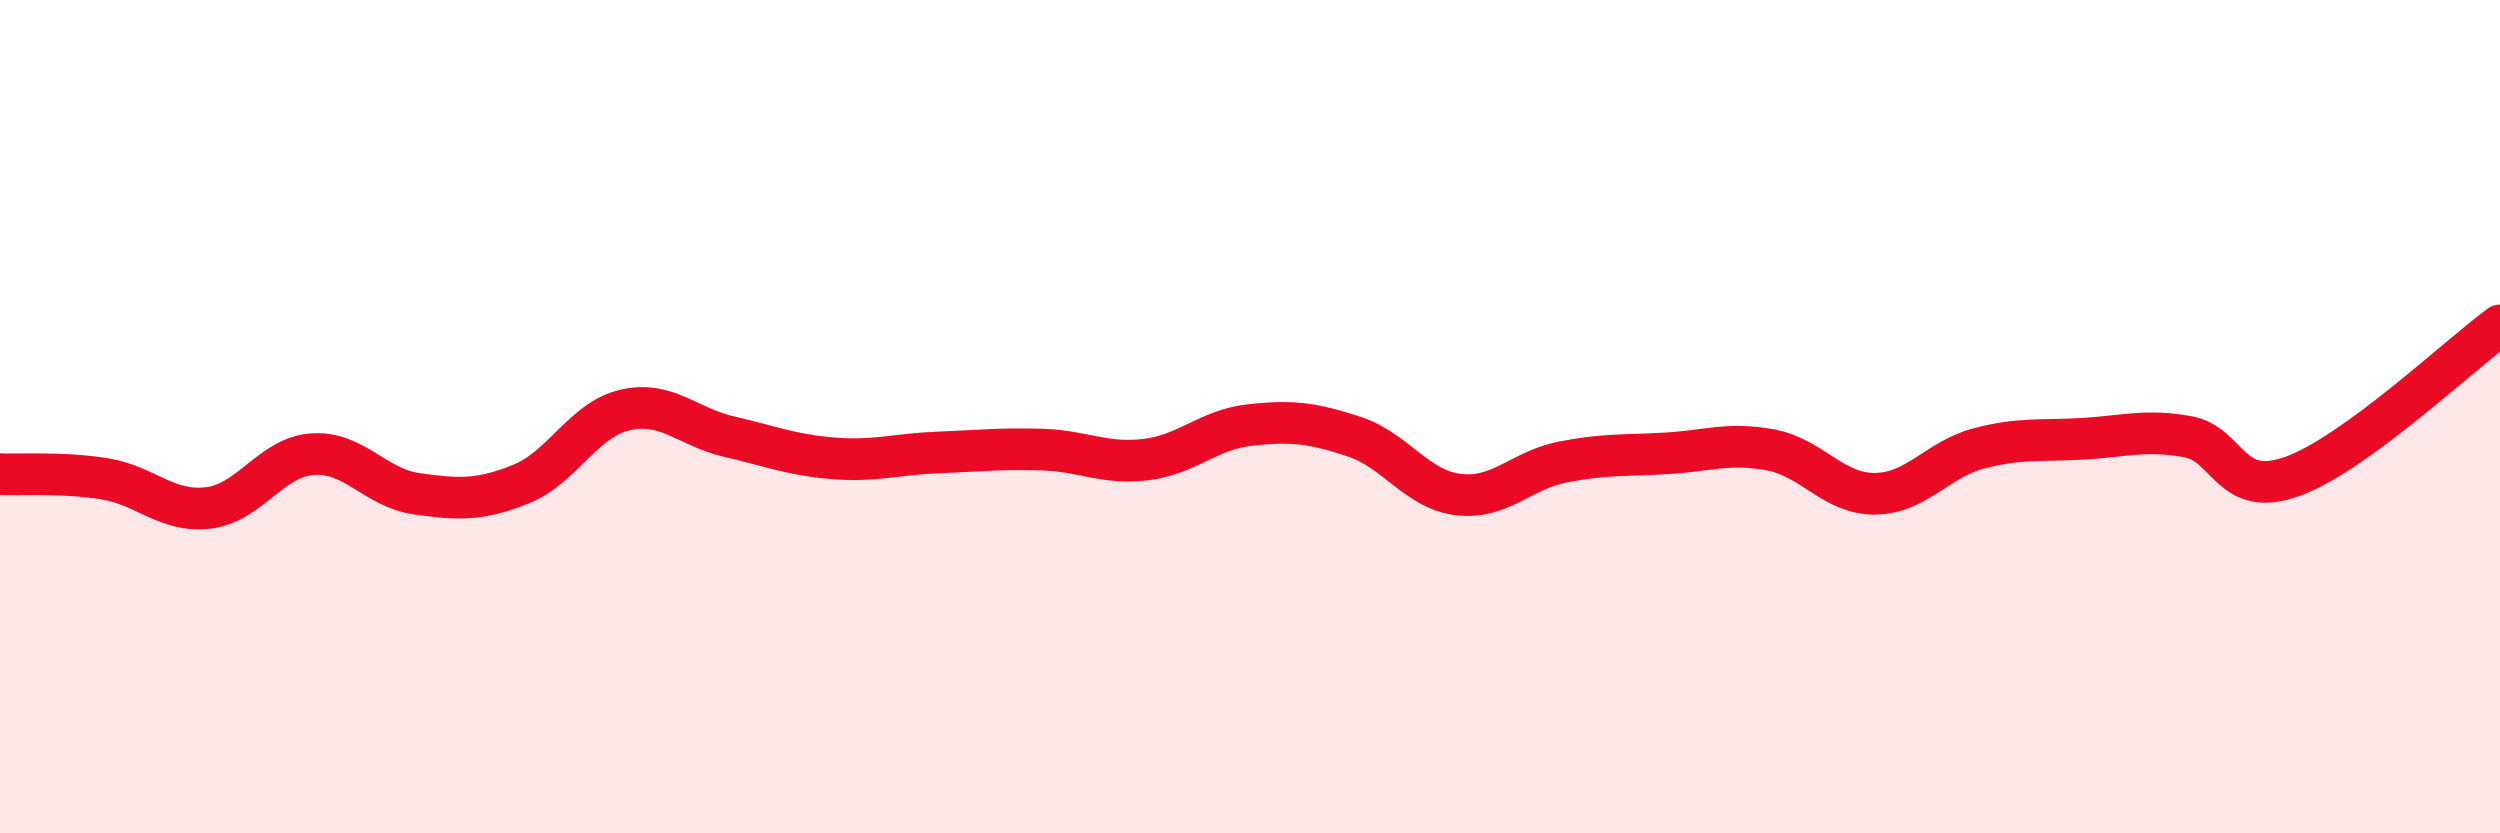 
    <svg width="60" height="20" viewBox="0 0 60 20" xmlns="http://www.w3.org/2000/svg">
      <path
        d="M 0,11.38 C 0.5,11.4 1.5,11.33 2.5,11.49 C 3.5,11.65 4,12.31 5,12.19 C 6,12.07 6.5,10.97 7.5,10.9 C 8.5,10.83 9,11.71 10,11.85 C 11,11.99 11.5,12.02 12.5,11.62 C 13.5,11.22 14,10.07 15,9.84 C 16,9.61 16.5,10.25 17.5,10.48 C 18.5,10.71 19,10.92 20,11 C 21,11.08 21.5,10.9 22.5,10.86 C 23.5,10.82 24,10.76 25,10.79 C 26,10.82 26.5,11.15 27.5,11.03 C 28.5,10.91 29,10.31 30,10.2 C 31,10.09 31.5,10.15 32.5,10.48 C 33.5,10.81 34,11.75 35,11.87 C 36,11.99 36.5,11.29 37.5,11.09 C 38.5,10.89 39,10.94 40,10.88 C 41,10.82 41.5,10.61 42.5,10.8 C 43.5,10.99 44,11.86 45,11.85 C 46,11.84 46.5,11.02 47.5,10.76 C 48.5,10.5 49,10.59 50,10.53 C 51,10.47 51.5,10.3 52.5,10.48 C 53.5,10.66 53.5,11.97 55,11.44 C 56.5,10.91 59,8.54 60,7.81L60 20L0 20Z"
        fill="#EB0A25"
        opacity="0.1"
        stroke-linecap="round"
        stroke-linejoin="round"
      />
      <path
        d="M 0,11.38 C 0.5,11.4 1.5,11.33 2.5,11.49 C 3.5,11.65 4,12.31 5,12.19 C 6,12.07 6.5,10.97 7.5,10.9 C 8.5,10.83 9,11.71 10,11.85 C 11,11.99 11.5,12.02 12.5,11.62 C 13.5,11.22 14,10.07 15,9.84 C 16,9.61 16.5,10.25 17.5,10.48 C 18.5,10.71 19,10.92 20,11 C 21,11.08 21.5,10.9 22.5,10.86 C 23.5,10.82 24,10.76 25,10.79 C 26,10.82 26.5,11.15 27.5,11.03 C 28.5,10.91 29,10.31 30,10.2 C 31,10.09 31.5,10.15 32.5,10.48 C 33.5,10.81 34,11.75 35,11.87 C 36,11.99 36.5,11.29 37.5,11.09 C 38.5,10.89 39,10.94 40,10.88 C 41,10.82 41.5,10.61 42.5,10.8 C 43.5,10.99 44,11.86 45,11.85 C 46,11.84 46.5,11.02 47.5,10.76 C 48.5,10.5 49,10.59 50,10.53 C 51,10.47 51.5,10.3 52.5,10.48 C 53.5,10.66 53.5,11.97 55,11.44 C 56.5,10.91 59,8.54 60,7.81"
        stroke="#EB0A25"
        stroke-width="1"
        fill="none"
        stroke-linecap="round"
        stroke-linejoin="round"
      />
    </svg>
  